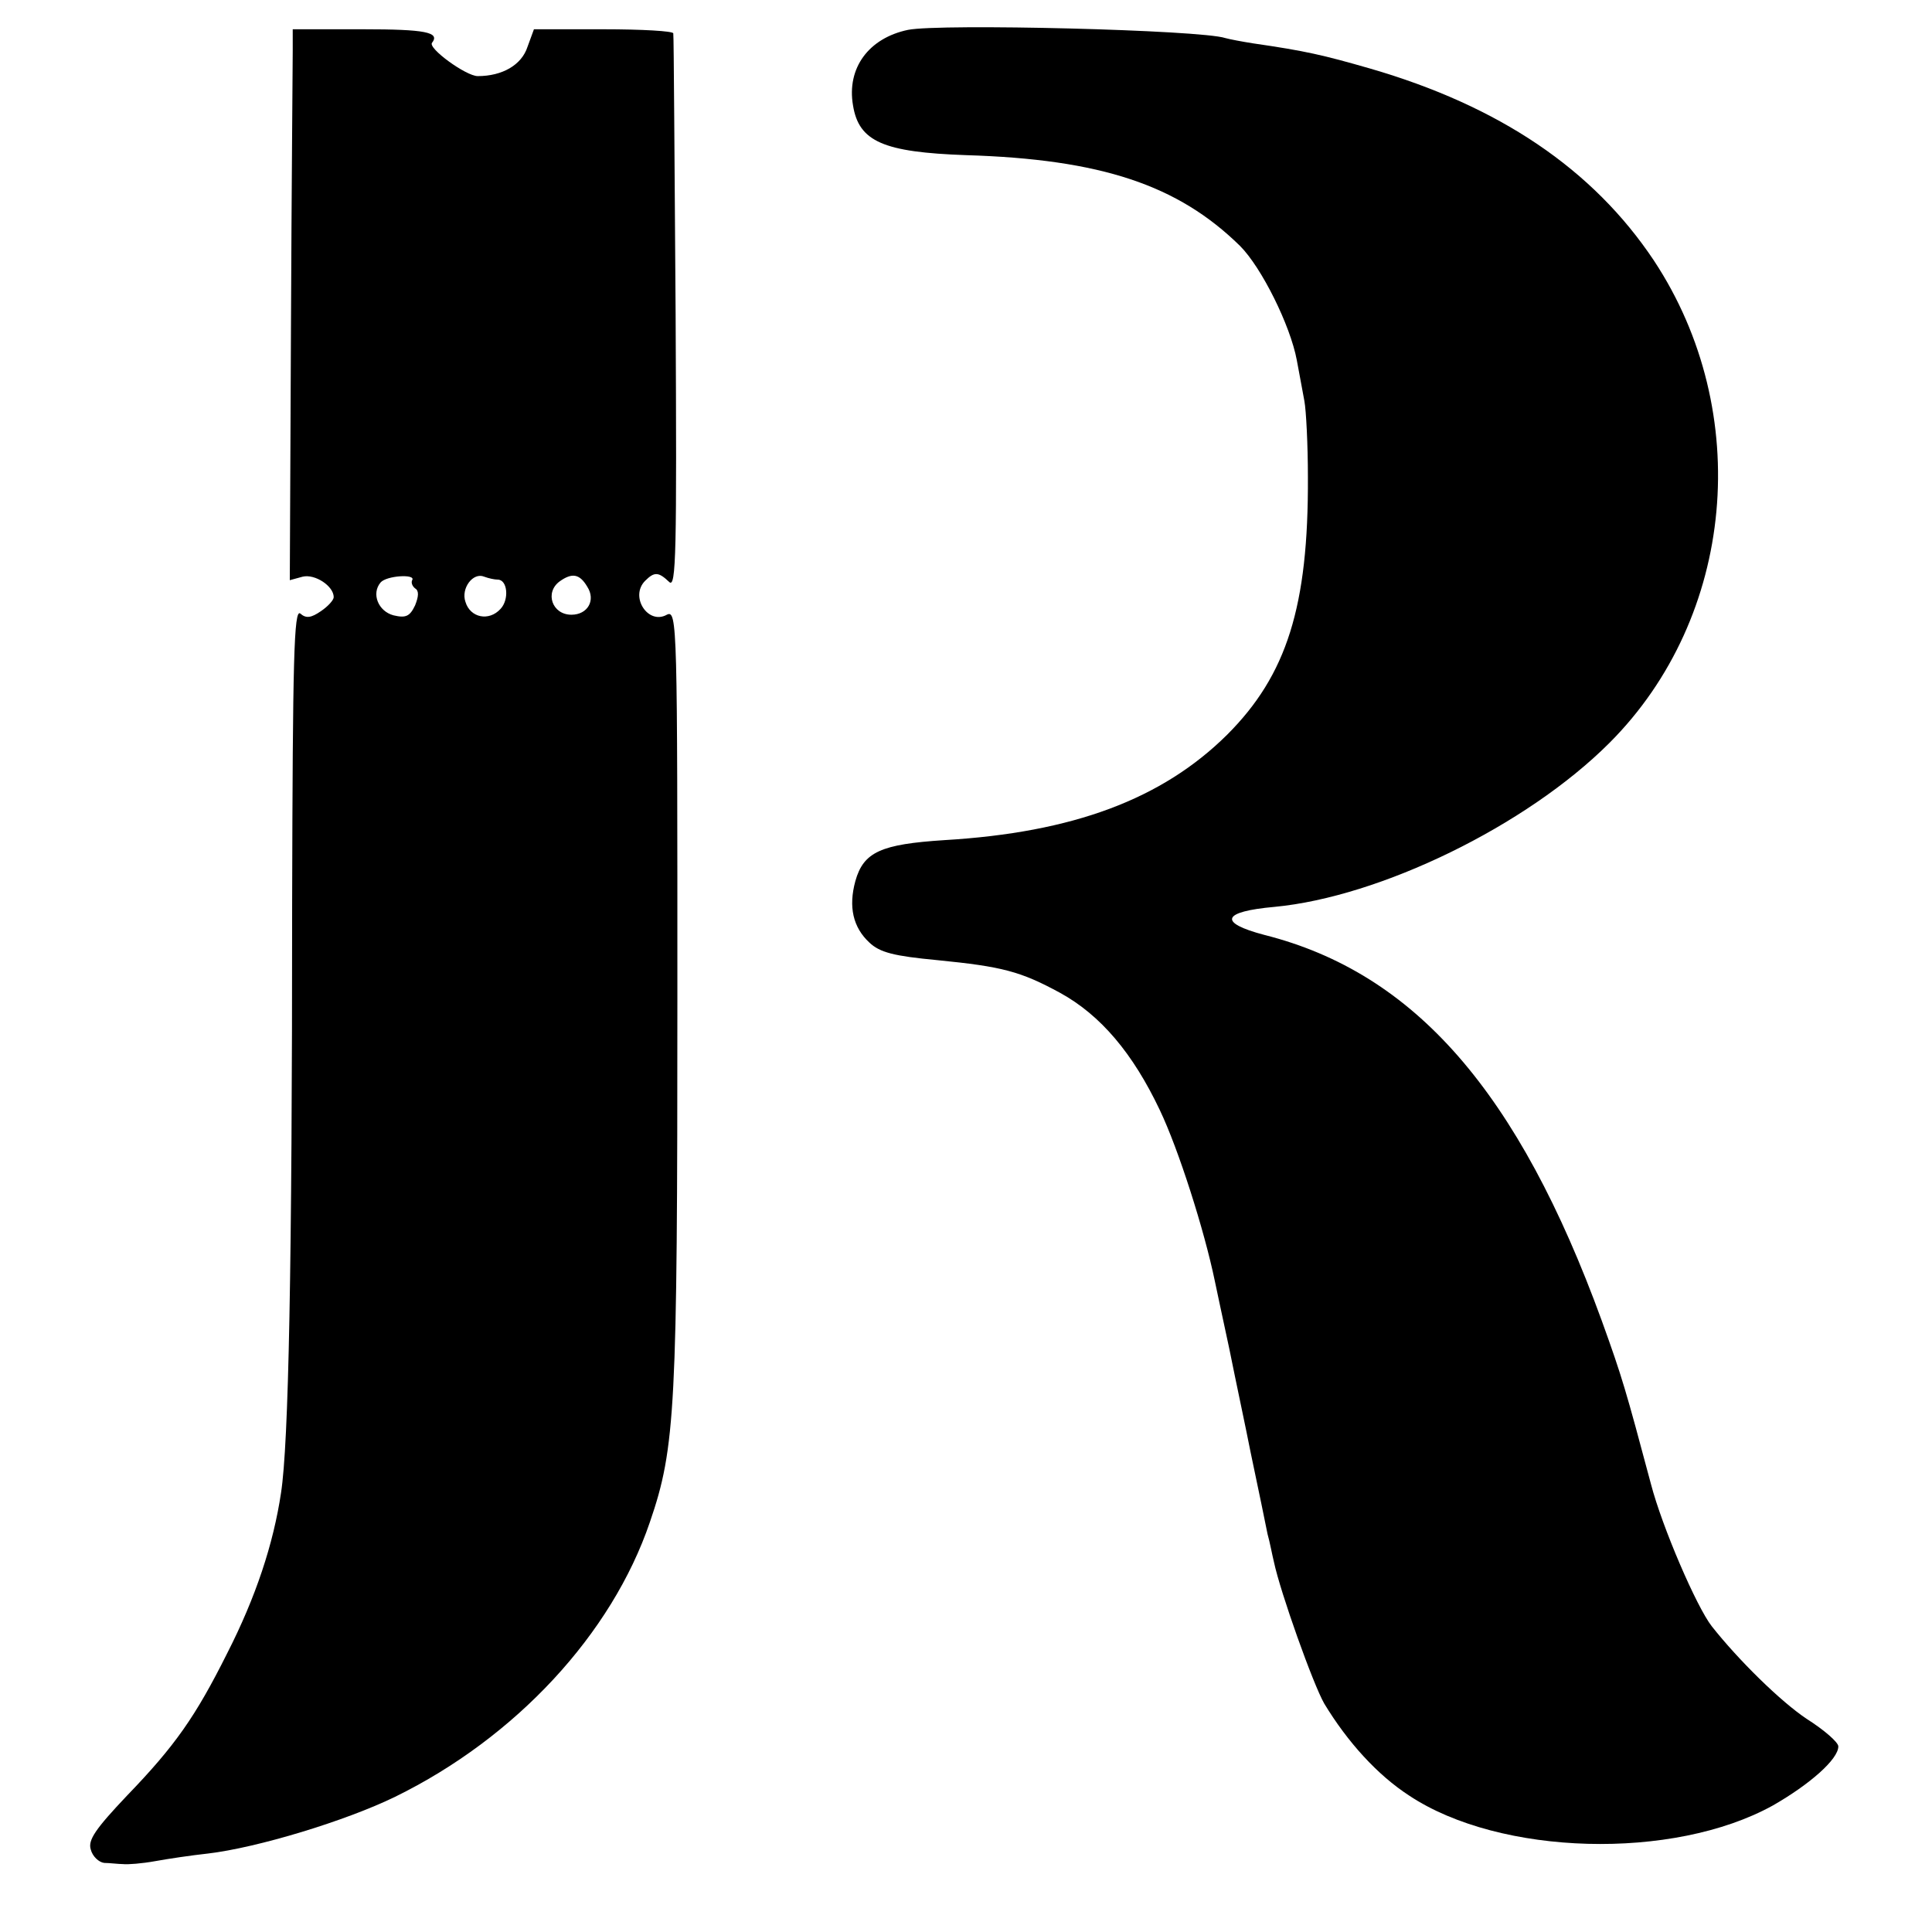 <?xml version="1.0" standalone="no"?>
<!DOCTYPE svg PUBLIC "-//W3C//DTD SVG 20010904//EN"
 "http://www.w3.org/TR/2001/REC-SVG-20010904/DTD/svg10.dtd">
<svg version="1.0" xmlns="http://www.w3.org/2000/svg"
 width="330pt" height="330pt" viewBox="0 0 330 330"
 preserveAspectRatio="xMidYMid meet">
<g transform="translate(0,330) scale(0.1,-0.1)"
fill="#000000" stroke="none">
<path d="M1551 3249 c-67 -14 -105 -65 -94 -129 10 -62 52 -80 193 -85 231 -7
362 -51 468 -155 37 -37 86 -136 97 -195 4 -22 10 -53 13 -70 3 -16 6 -75 6
-130 1 -221 -36 -338 -138 -440 -111 -110 -263 -167 -483 -180 -108 -7 -138
-20 -152 -70 -12 -44 -4 -79 24 -105 18 -17 42 -23 116 -30 111 -11 142 -19
210 -56 69 -38 124 -103 170 -200 32 -67 76 -205 94 -292 2 -9 13 -62 25 -117
11 -55 28 -134 36 -175 18 -86 22 -105 29 -140 4 -14 8 -36 11 -48 11 -52 67
-209 86 -242 40 -66 91 -122 145 -157 155 -103 451 -111 621 -17 63 36 112 79
112 101 0 7 -24 28 -54 47 -45 30 -117 101 -162 158 -26 33 -85 170 -104 243
-43 161 -49 182 -84 279 -142 390 -319 594 -576 659 -80 21 -73 40 17 48 180
17 430 138 572 280 215 215 247 565 76 824 -104 156 -264 264 -485 328 -80 23
-110 30 -200 43 -19 3 -40 7 -47 9 -42 14 -487 25 -542 14z"/>
<path d="M500 3213 c0 -21 -2 -233 -3 -471 l-2 -433 22 6 c21 5 53 -16 53 -35
0 -5 -10 -16 -22 -24 -16 -11 -25 -13 -35 -4 -11 9 -13 -78 -14 -493 0 -627
-6 -925 -19 -1009 -13 -87 -43 -178 -92 -274 -54 -108 -89 -158 -171 -243 -54
-57 -67 -76 -62 -92 3 -12 14 -22 23 -23 9 0 24 -2 32 -2 8 -1 33 1 55 5 22 4
62 10 90 13 85 10 236 56 320 97 206 101 370 278 435 469 44 128 47 195 47
896 0 636 0 663 -18 654 -32 -18 -64 31 -37 58 16 16 23 15 41 -2 12 -12 13
51 11 457 -2 260 -3 475 -4 480 0 4 -54 7 -119 7 l-119 0 -11 -30 c-10 -31
-43 -50 -85 -50 -20 0 -86 48 -78 57 14 18 -12 23 -118 23 l-120 0 0 -37z
m204 -904 c-2 -4 0 -10 5 -14 7 -4 6 -14 0 -29 -9 -19 -16 -22 -37 -17 -26 7
-38 37 -22 56 10 12 61 15 54 4z m146 1 c17 0 20 -34 5 -50 -20 -22 -52 -15
-60 12 -8 23 13 51 32 43 8 -3 18 -5 23 -5z m153 -12 c15 -23 1 -48 -27 -48
-33 0 -46 38 -20 57 21 15 34 13 47 -9z"/>
</g>
</svg>
